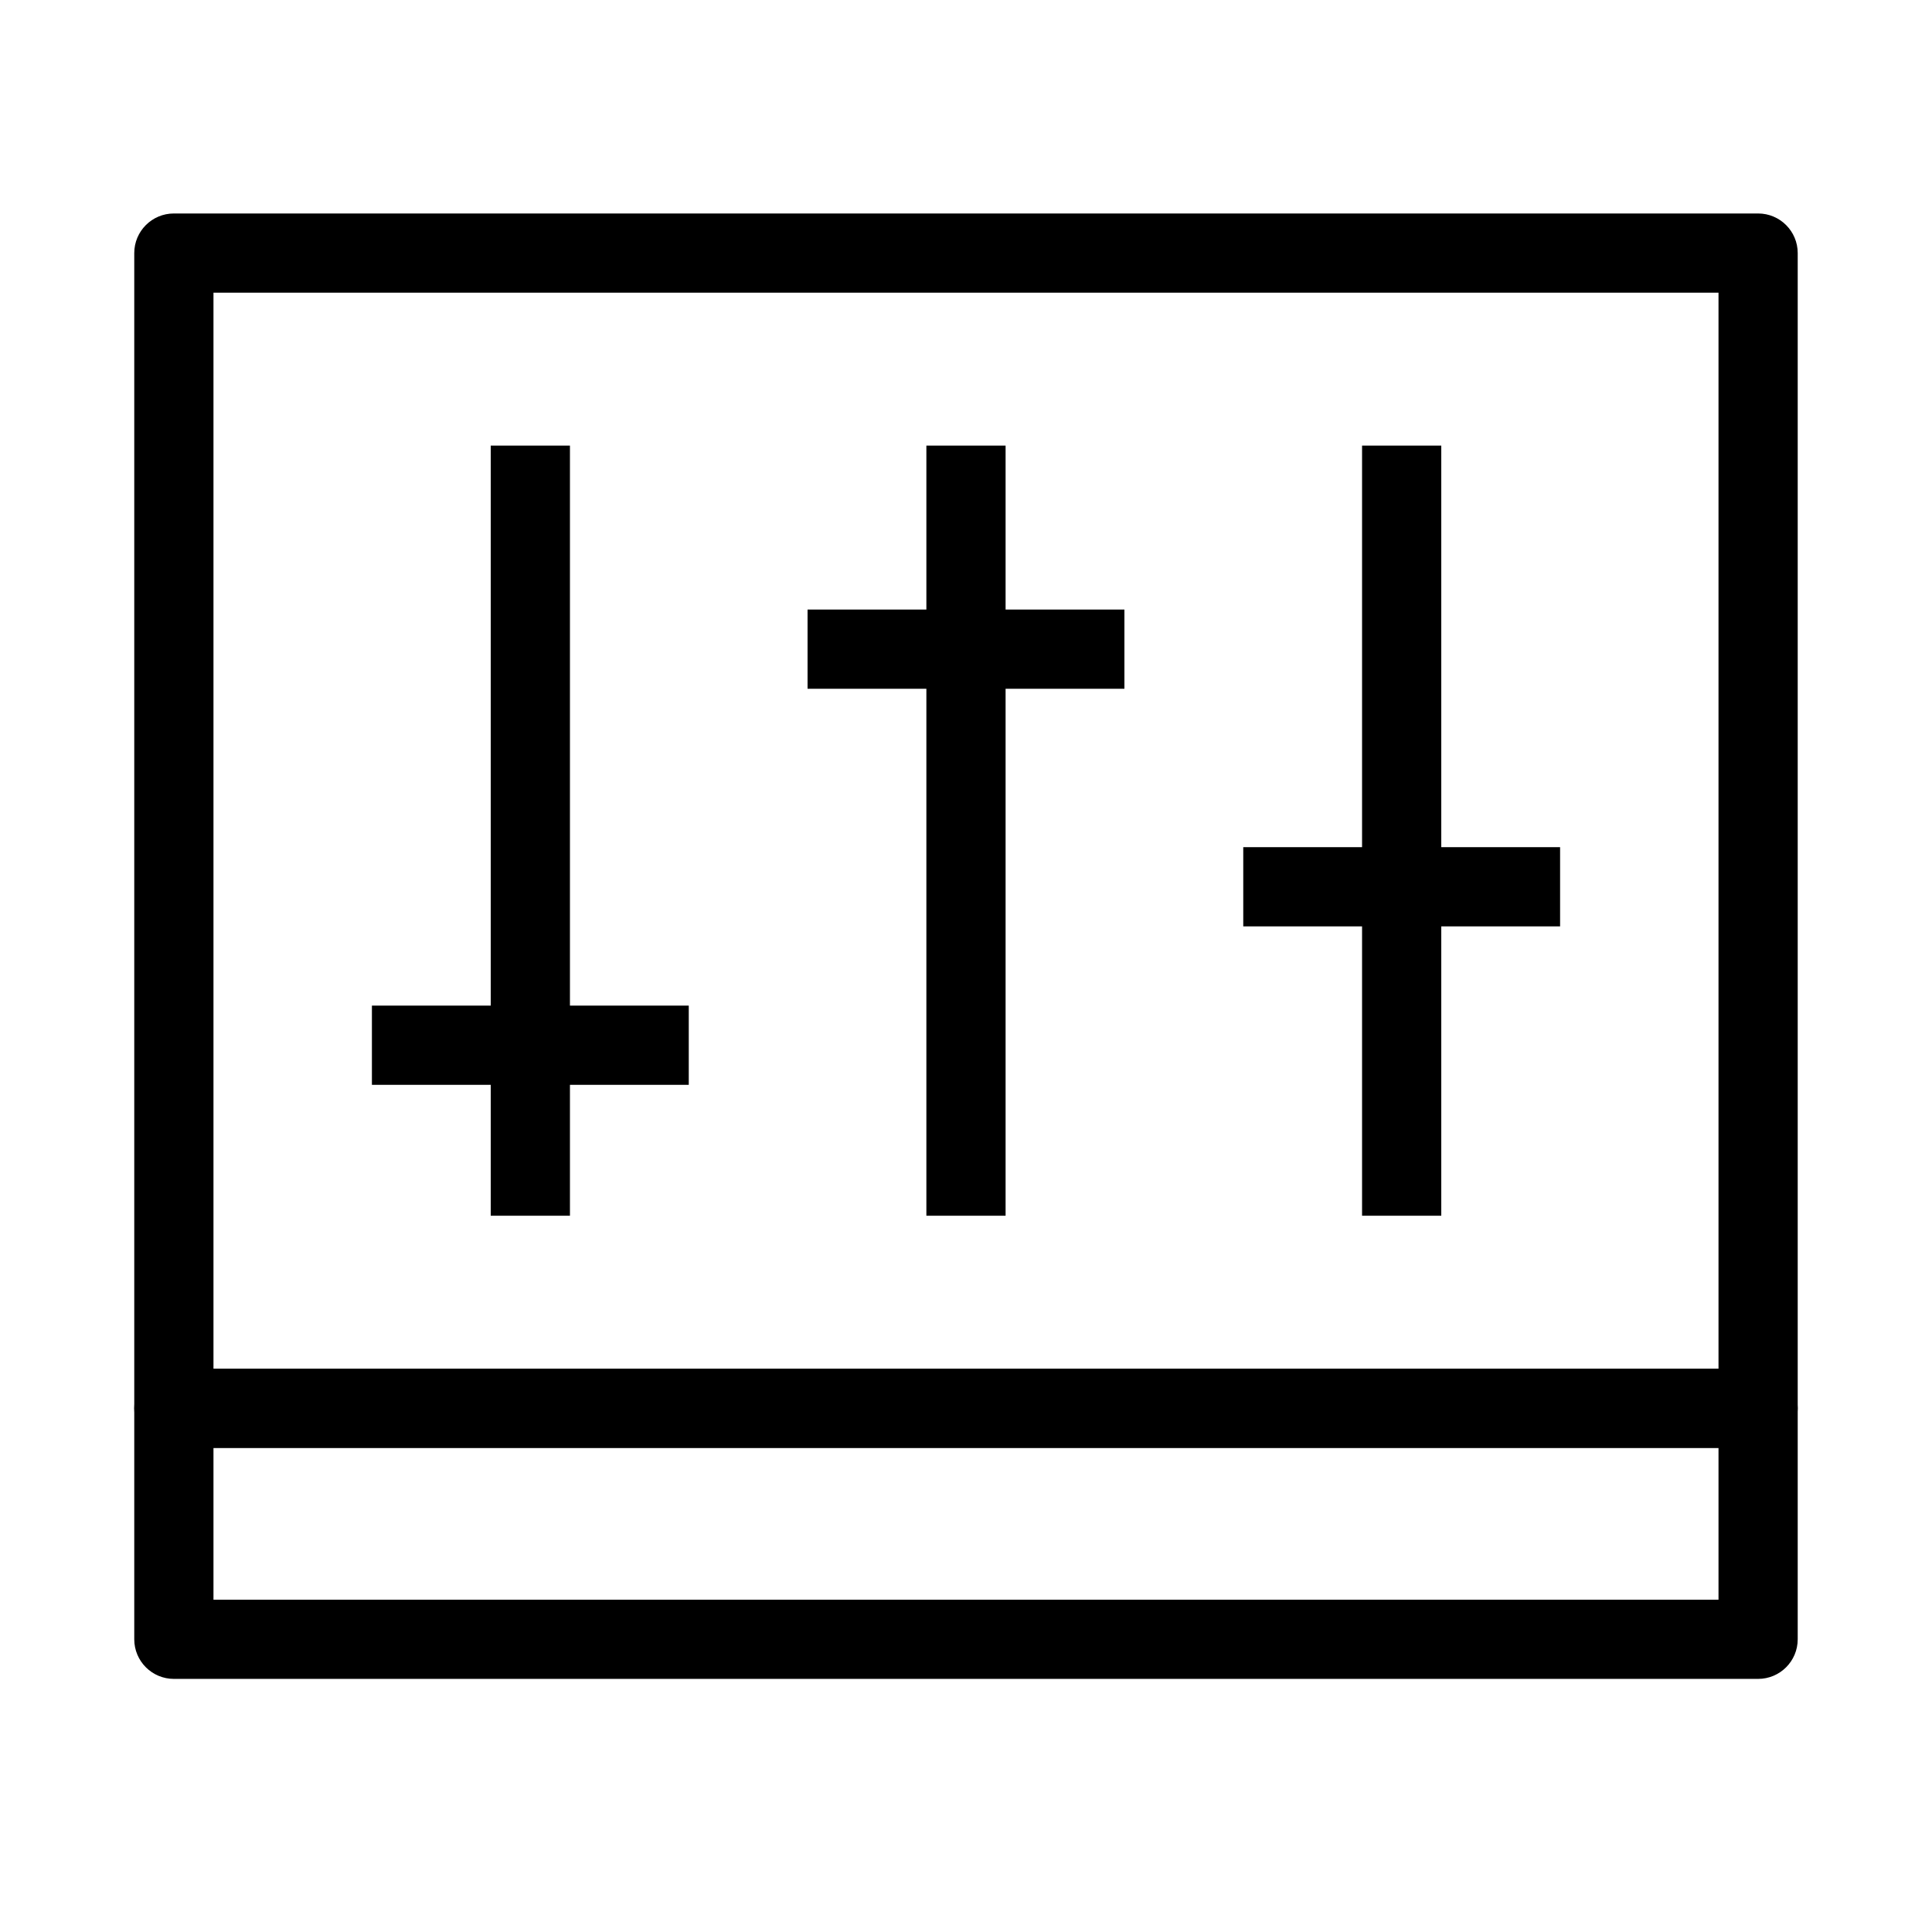 <?xml version="1.0" encoding="UTF-8"?>
<!-- Uploaded to: ICON Repo, www.svgrepo.com, Generator: ICON Repo Mixer Tools -->
<svg fill="#000000" width="800px" height="800px" version="1.1" viewBox="144 144 512 512" xmlns="http://www.w3.org/2000/svg">
 <g fill-rule="evenodd">
  <path d="m179.58 211.07c0-5.797 4.699-10.496 10.496-10.496h419.84c5.797 0 10.496 4.699 10.496 10.496v306.13c0 5.797-4.699 10.496-10.496 10.496h-419.84c-5.797 0-10.496-4.699-10.496-10.496zm20.992 10.496v285.14h398.85v-285.14z"/>
  <path d="m179.58 517.2c0-5.797 4.699-10.496 10.496-10.496h419.84c5.797 0 10.496 4.699 10.496 10.496v61.227c0 5.797-4.699 10.496-10.496 10.496h-419.84c-5.797 0-10.496-4.699-10.496-10.496zm20.992 10.496v40.234h398.85v-40.234z"/>
  <path d="m274.05 466.18v-204.09h20.992v204.09z"/>
  <path d="m389.5 466.18v-204.09h20.992v204.09z"/>
  <path d="m504.96 466.18v-204.09h20.992v204.09z"/>
  <path d="m326.53 431.49h-83.969v-20.992h83.969z"/>
  <path d="m441.98 326.53h-83.969v-20.992h83.969z"/>
  <path d="m557.44 389.5h-83.965v-20.992h83.965z"/>
 </g>
</svg>
